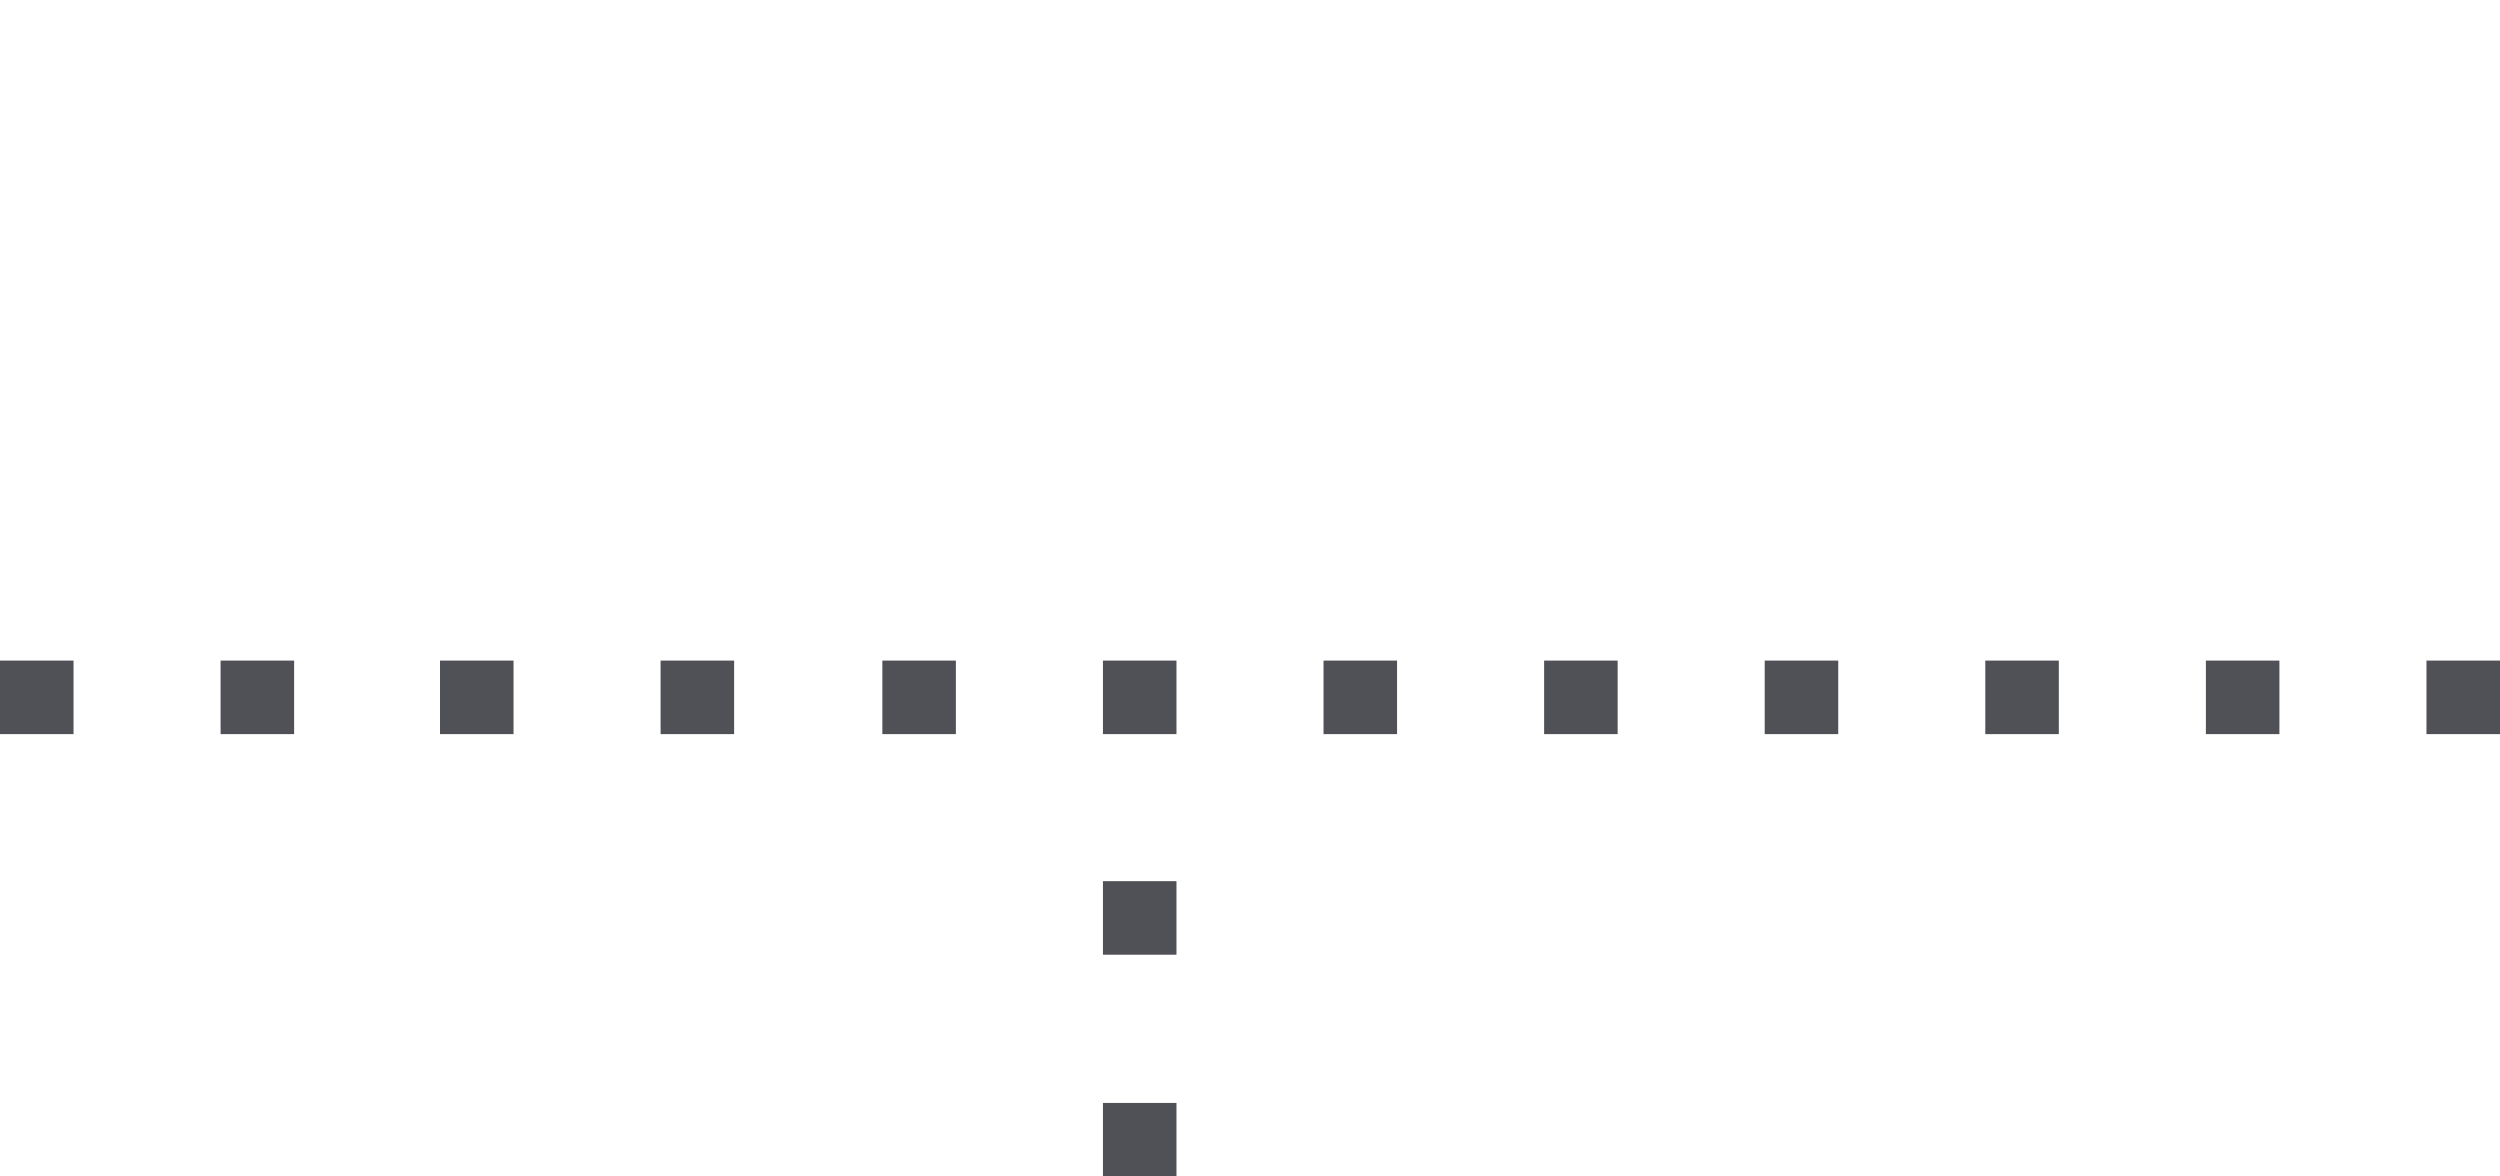 <?xml version="1.0" encoding="utf-8"?>
<!-- Generator: Adobe Illustrator 16.0.3, SVG Export Plug-In . SVG Version: 6.00 Build 0)  -->
<!DOCTYPE svg PUBLIC "-//W3C//DTD SVG 1.1//EN" "http://www.w3.org/Graphics/SVG/1.1/DTD/svg11.dtd">
<svg version="1.1" id="Layer_1" xmlns="http://www.w3.org/2000/svg" xmlns:xlink="http://www.w3.org/1999/xlink" x="0px" y="0px"
	 width="34px" height="16px" viewBox="0 0 34 16" enable-background="new 0 0 34 16" xml:space="preserve">
<rect y="8.984" fill="#505156" width="1" height="1"/>
<rect x="3" y="8.984" fill="#505156" width="1" height="1"/>
<rect x="5.984" y="8.984" fill="#505156" width="1" height="1"/>
<rect x="8.984" y="8.984" fill="#505156" width="1" height="1"/>
<rect x="12" y="8.984" fill="#505156" width="1" height="1"/>
<rect x="15" y="8.984" fill="#505156" width="1" height="1"/>
<rect x="15" y="11.984" fill="#505156" width="1" height="1"/>
<rect x="15" y="15" fill="#505156" width="1" height="1"/>
<rect x="18" y="8.984" fill="#505156" width="1" height="1"/>
<rect x="21" y="8.984" fill="#505156" width="1" height="1"/>
<rect x="24" y="8.984" fill="#505156" width="1" height="1"/>
<rect x="27" y="8.984" fill="#505156" width="1" height="1"/>
<rect x="30" y="8.984" fill="#505156" width="1" height="1"/>
<rect x="33" y="8.984" fill="#505156" width="1" height="1"/>
</svg>
